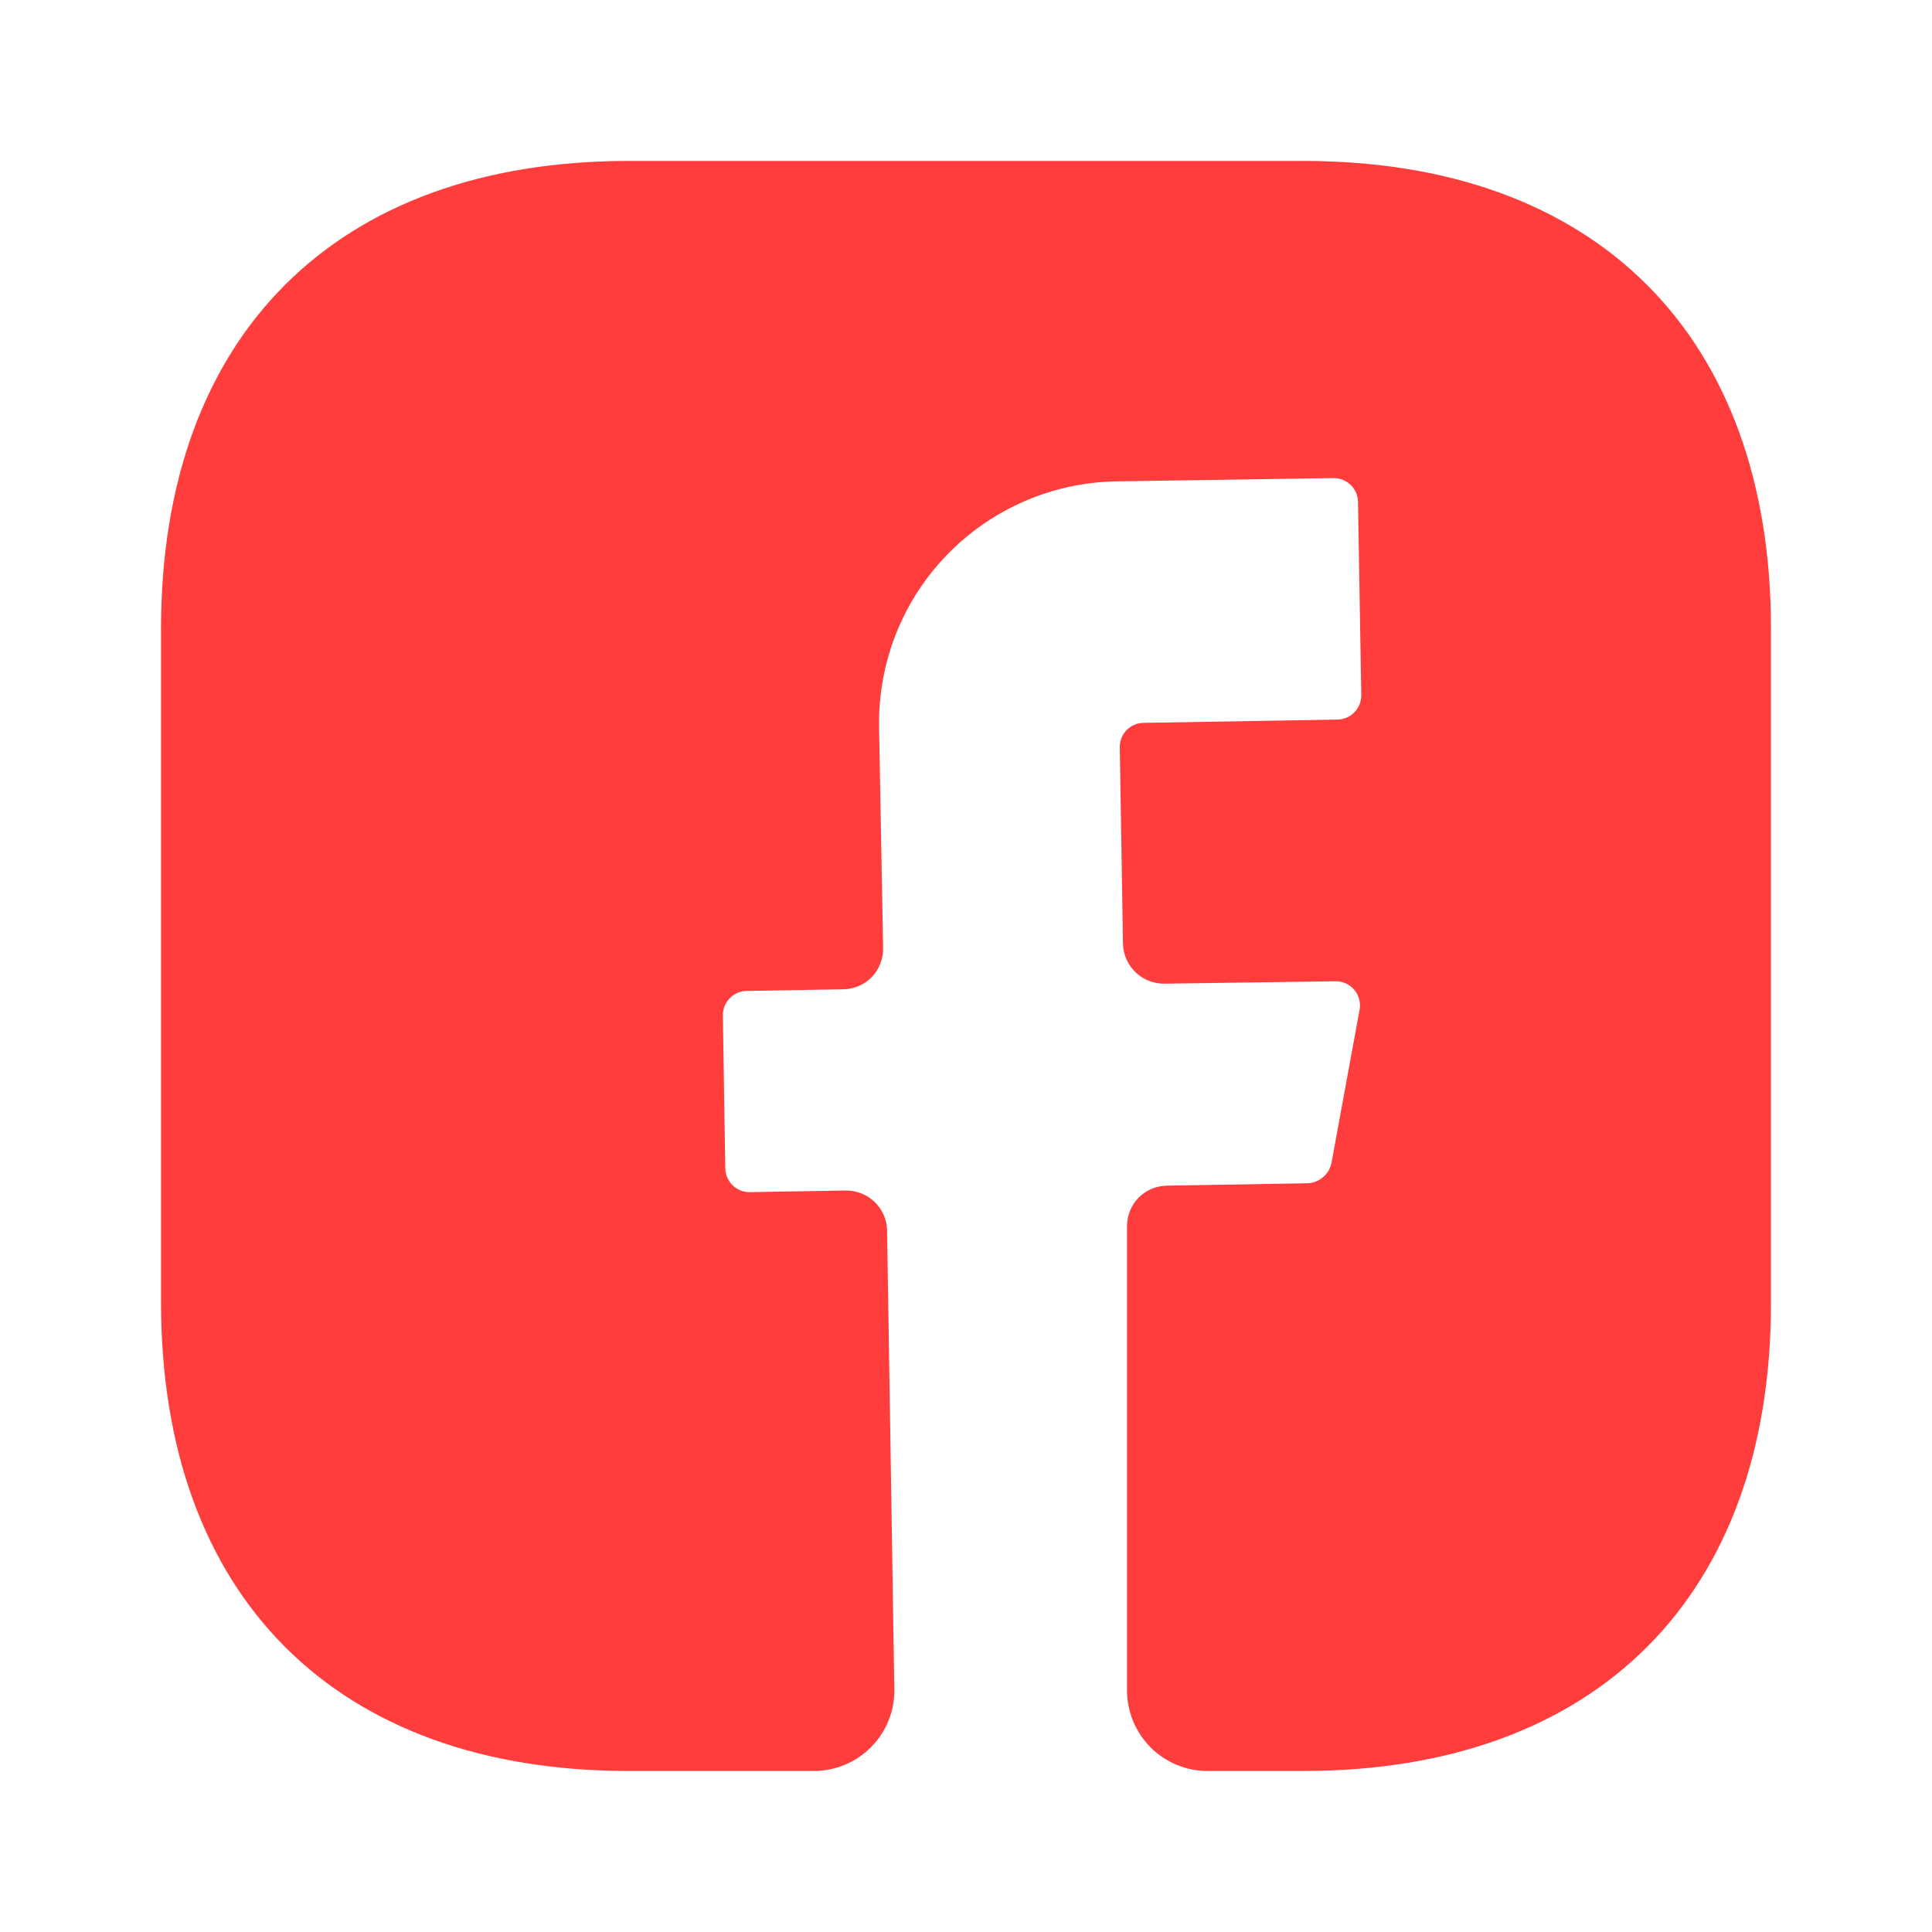 <svg width="20" height="20" viewBox="0 0 20 20" fill="none" xmlns="http://www.w3.org/2000/svg">
<g clip-path="url(#clip0_230_150)">
<mask id="mask0_230_150" style="mask-type:luminance" maskUnits="userSpaceOnUse" x="0" y="0" width="20" height="20">
<path d="M20 0H0V20H20V0Z" fill="white"/>
</mask>
<g mask="url(#mask0_230_150)">
<path d="M18.333 13.491C18.333 16.524 16.525 18.333 13.492 18.333H12.5C12.279 18.333 12.067 18.245 11.911 18.089C11.755 17.932 11.667 17.72 11.667 17.499V12.691C11.667 12.582 11.71 12.477 11.786 12.399C11.862 12.321 11.966 12.277 12.075 12.274L13.542 12.249C13.599 12.245 13.654 12.223 13.697 12.185C13.741 12.148 13.771 12.097 13.783 12.041L14.075 10.449C14.081 10.413 14.079 10.376 14.069 10.341C14.06 10.306 14.042 10.273 14.018 10.245C13.995 10.217 13.965 10.195 13.931 10.18C13.898 10.165 13.862 10.157 13.825 10.158L12.05 10.183C11.94 10.183 11.834 10.141 11.755 10.065C11.675 9.988 11.629 9.884 11.625 9.774L11.592 7.733C11.592 7.666 11.618 7.603 11.665 7.556C11.712 7.509 11.775 7.483 11.842 7.483L13.842 7.449C13.908 7.449 13.972 7.423 14.018 7.376C14.065 7.329 14.092 7.266 14.092 7.199L14.058 5.199C14.058 5.133 14.032 5.069 13.985 5.023C13.938 4.976 13.875 4.949 13.808 4.949L11.558 4.983C11.23 4.988 10.906 5.058 10.605 5.189C10.304 5.32 10.031 5.508 9.803 5.744C9.574 5.98 9.395 6.259 9.274 6.564C9.154 6.87 9.095 7.196 9.1 7.524L9.142 9.816C9.143 9.871 9.133 9.925 9.113 9.976C9.093 10.027 9.064 10.074 9.026 10.113C8.988 10.153 8.942 10.184 8.892 10.206C8.842 10.228 8.788 10.24 8.733 10.241L7.733 10.258C7.667 10.258 7.604 10.284 7.557 10.331C7.51 10.378 7.483 10.441 7.483 10.508L7.508 12.091C7.508 12.157 7.535 12.221 7.582 12.268C7.629 12.315 7.692 12.341 7.758 12.341L8.758 12.324C8.868 12.324 8.974 12.366 9.054 12.442C9.133 12.519 9.18 12.623 9.183 12.733L9.258 17.483C9.261 17.593 9.241 17.704 9.2 17.807C9.159 17.91 9.098 18.004 9.02 18.083C8.943 18.162 8.85 18.225 8.748 18.268C8.646 18.311 8.536 18.333 8.425 18.333H6.508C3.475 18.333 1.667 16.524 1.667 13.483V6.508C1.667 3.474 3.475 1.666 6.508 1.666H13.492C16.525 1.666 18.333 3.474 18.333 6.508V13.491Z" fill="#FF3D3D"/>
</g>
</g>
<defs>
<clipPath id="clip0_230_150">
<rect width="20" height="20" fill="white"/>
</clipPath>
</defs>
</svg>
